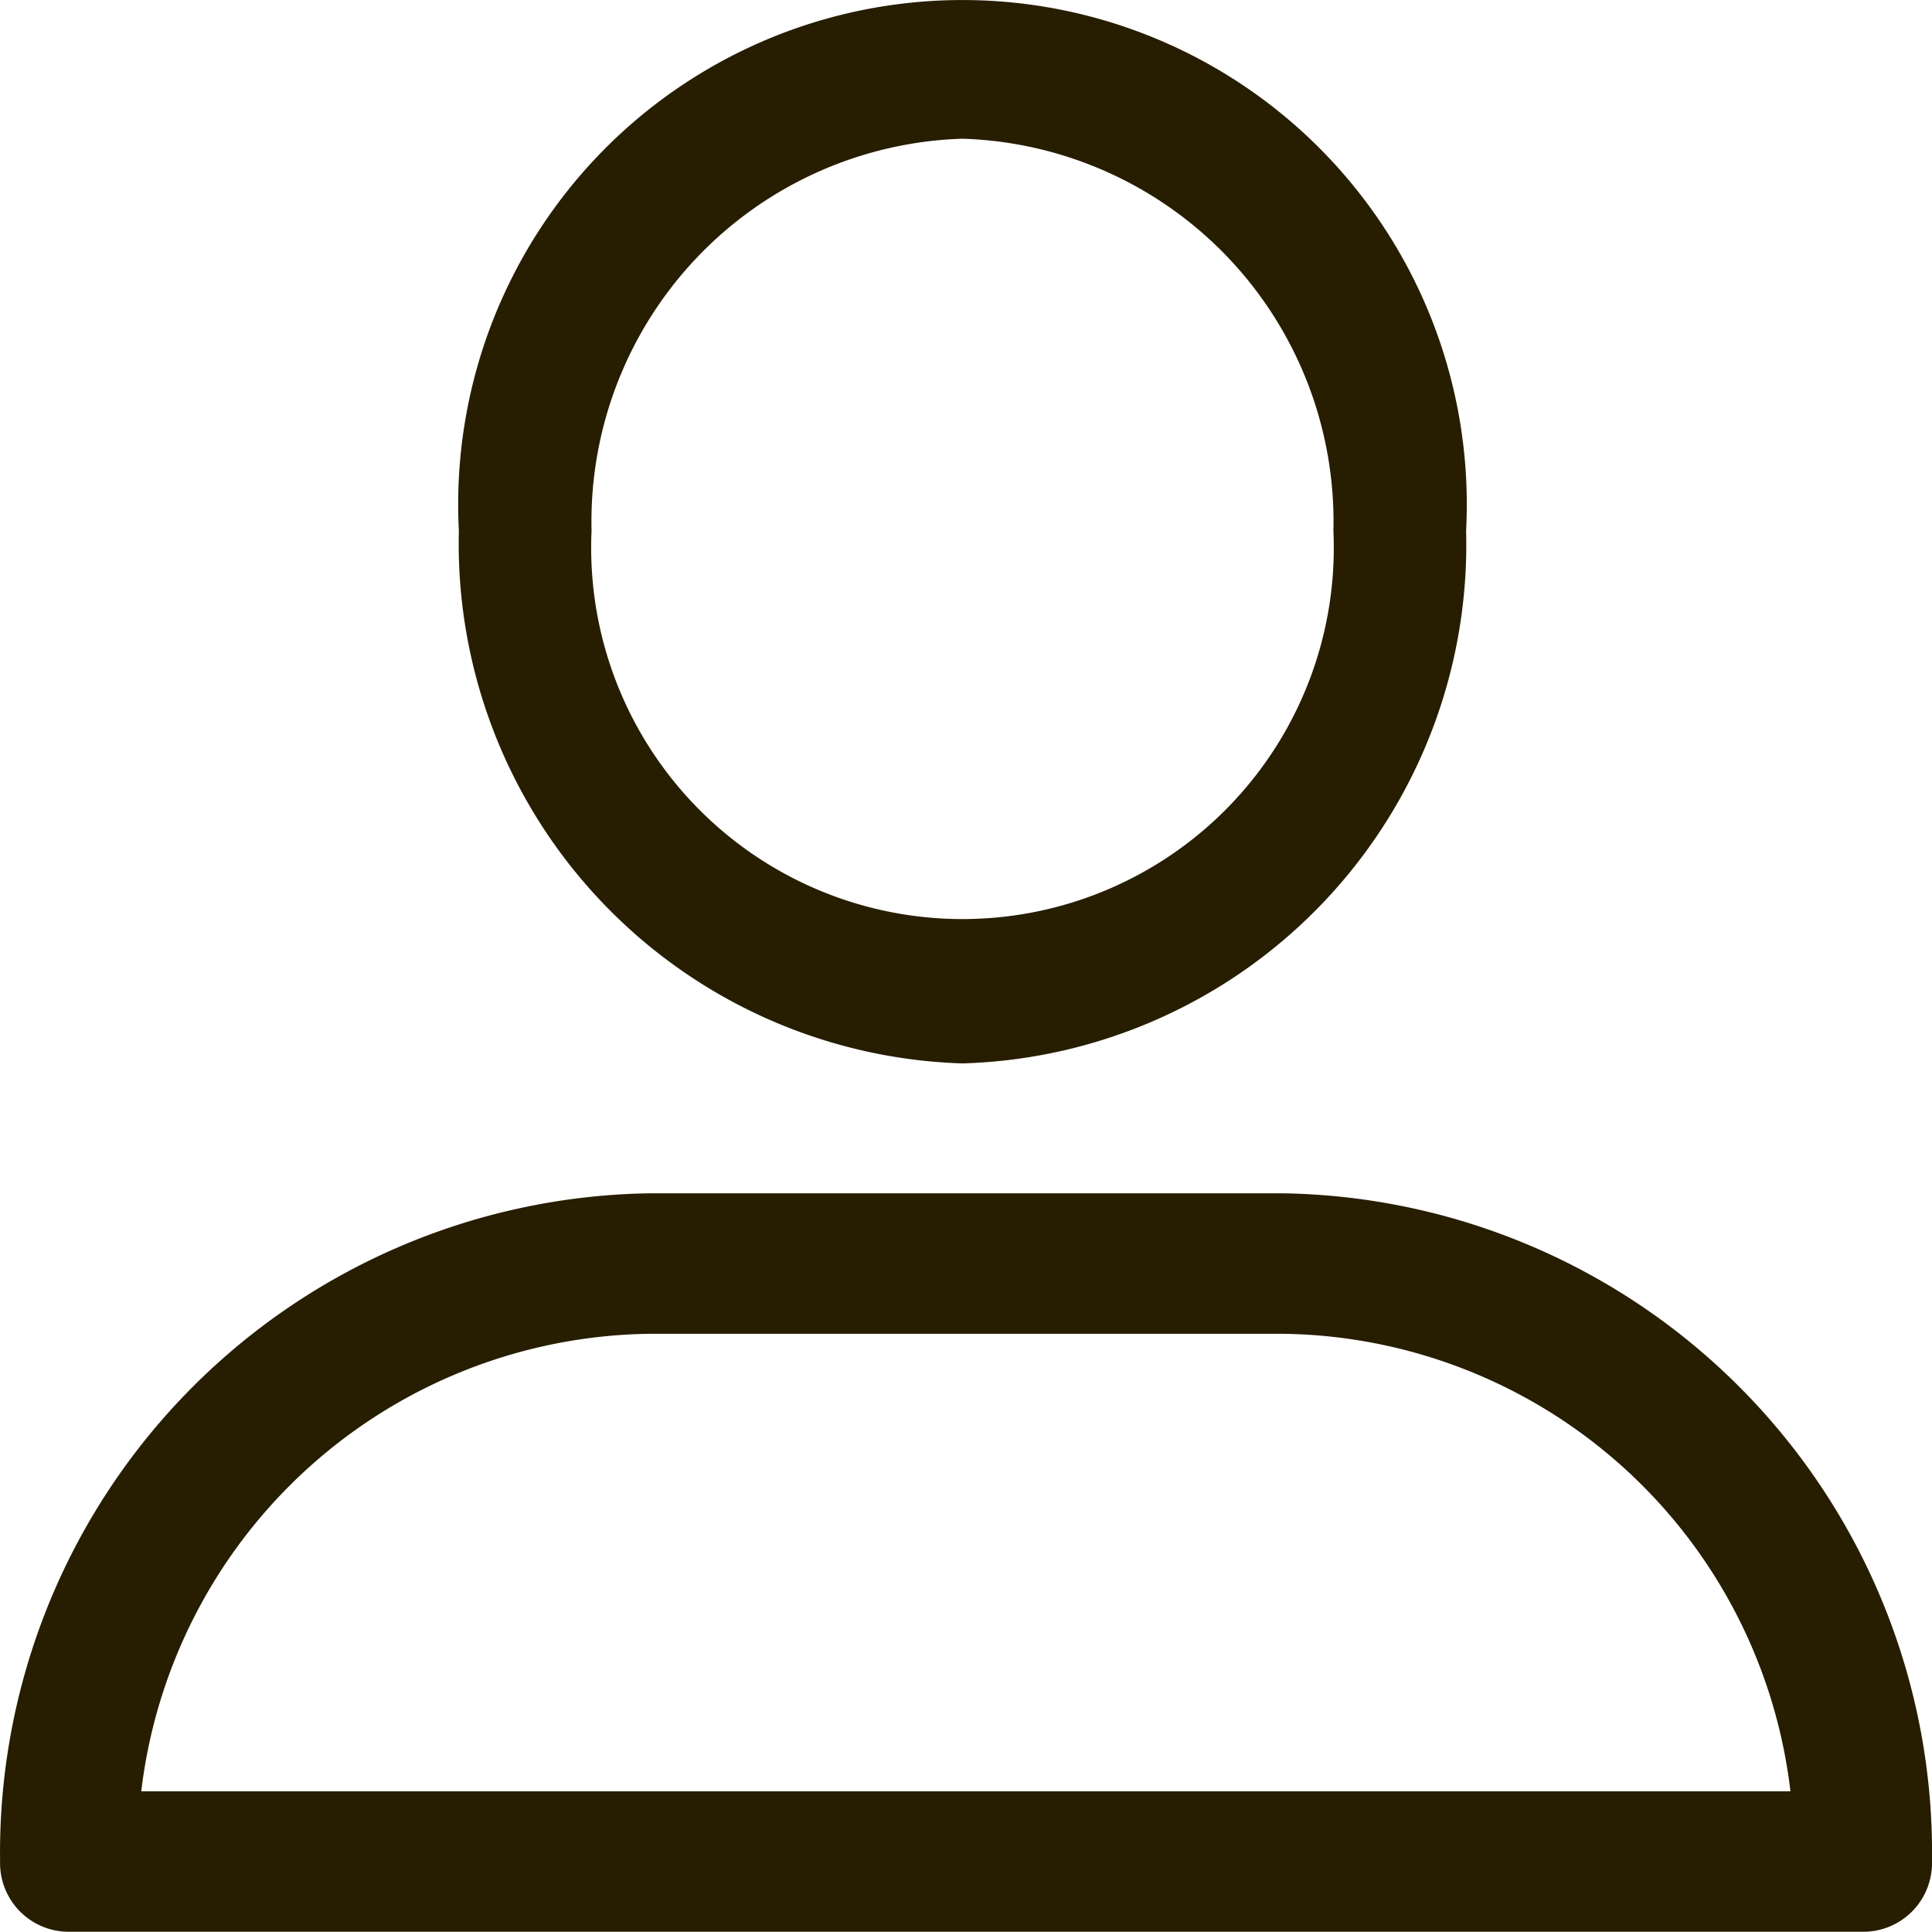 <svg xmlns="http://www.w3.org/2000/svg" width="25.001" height="24.998" viewBox="0 0 25.001 24.998">
  <g id="user" transform="translate(0 0)">
    <path id="Path_3" data-name="Path 3" d="M136.5,27.178a6.714,6.714,0,0,0,6.517-6.892,6.526,6.526,0,1,0-13.034,0,6.727,6.727,0,0,0,6.517,6.892Zm0-11.966a4.956,4.956,0,0,1,4.8,5.074,4.805,4.805,0,1,1-9.6,0,4.956,4.956,0,0,1,4.8-5.074Z" transform="translate(-124.045 -13.417)" fill="#271d00"/>
    <path id="Path_4" data-name="Path 4" d="M.883,350.482H24.117a.889.889,0,0,0,.883-.909,8.534,8.534,0,0,0-8.4-8.647H8.4A8.534,8.534,0,0,0,0,349.573a.889.889,0,0,0,.883.909ZM8.4,342.744H16.6a6.7,6.7,0,0,1,6.568,5.92H1.827A6.713,6.713,0,0,1,8.4,342.744Z" transform="translate(0.001 -325.484)" fill="#271d00"/>
  </g>
</svg>
